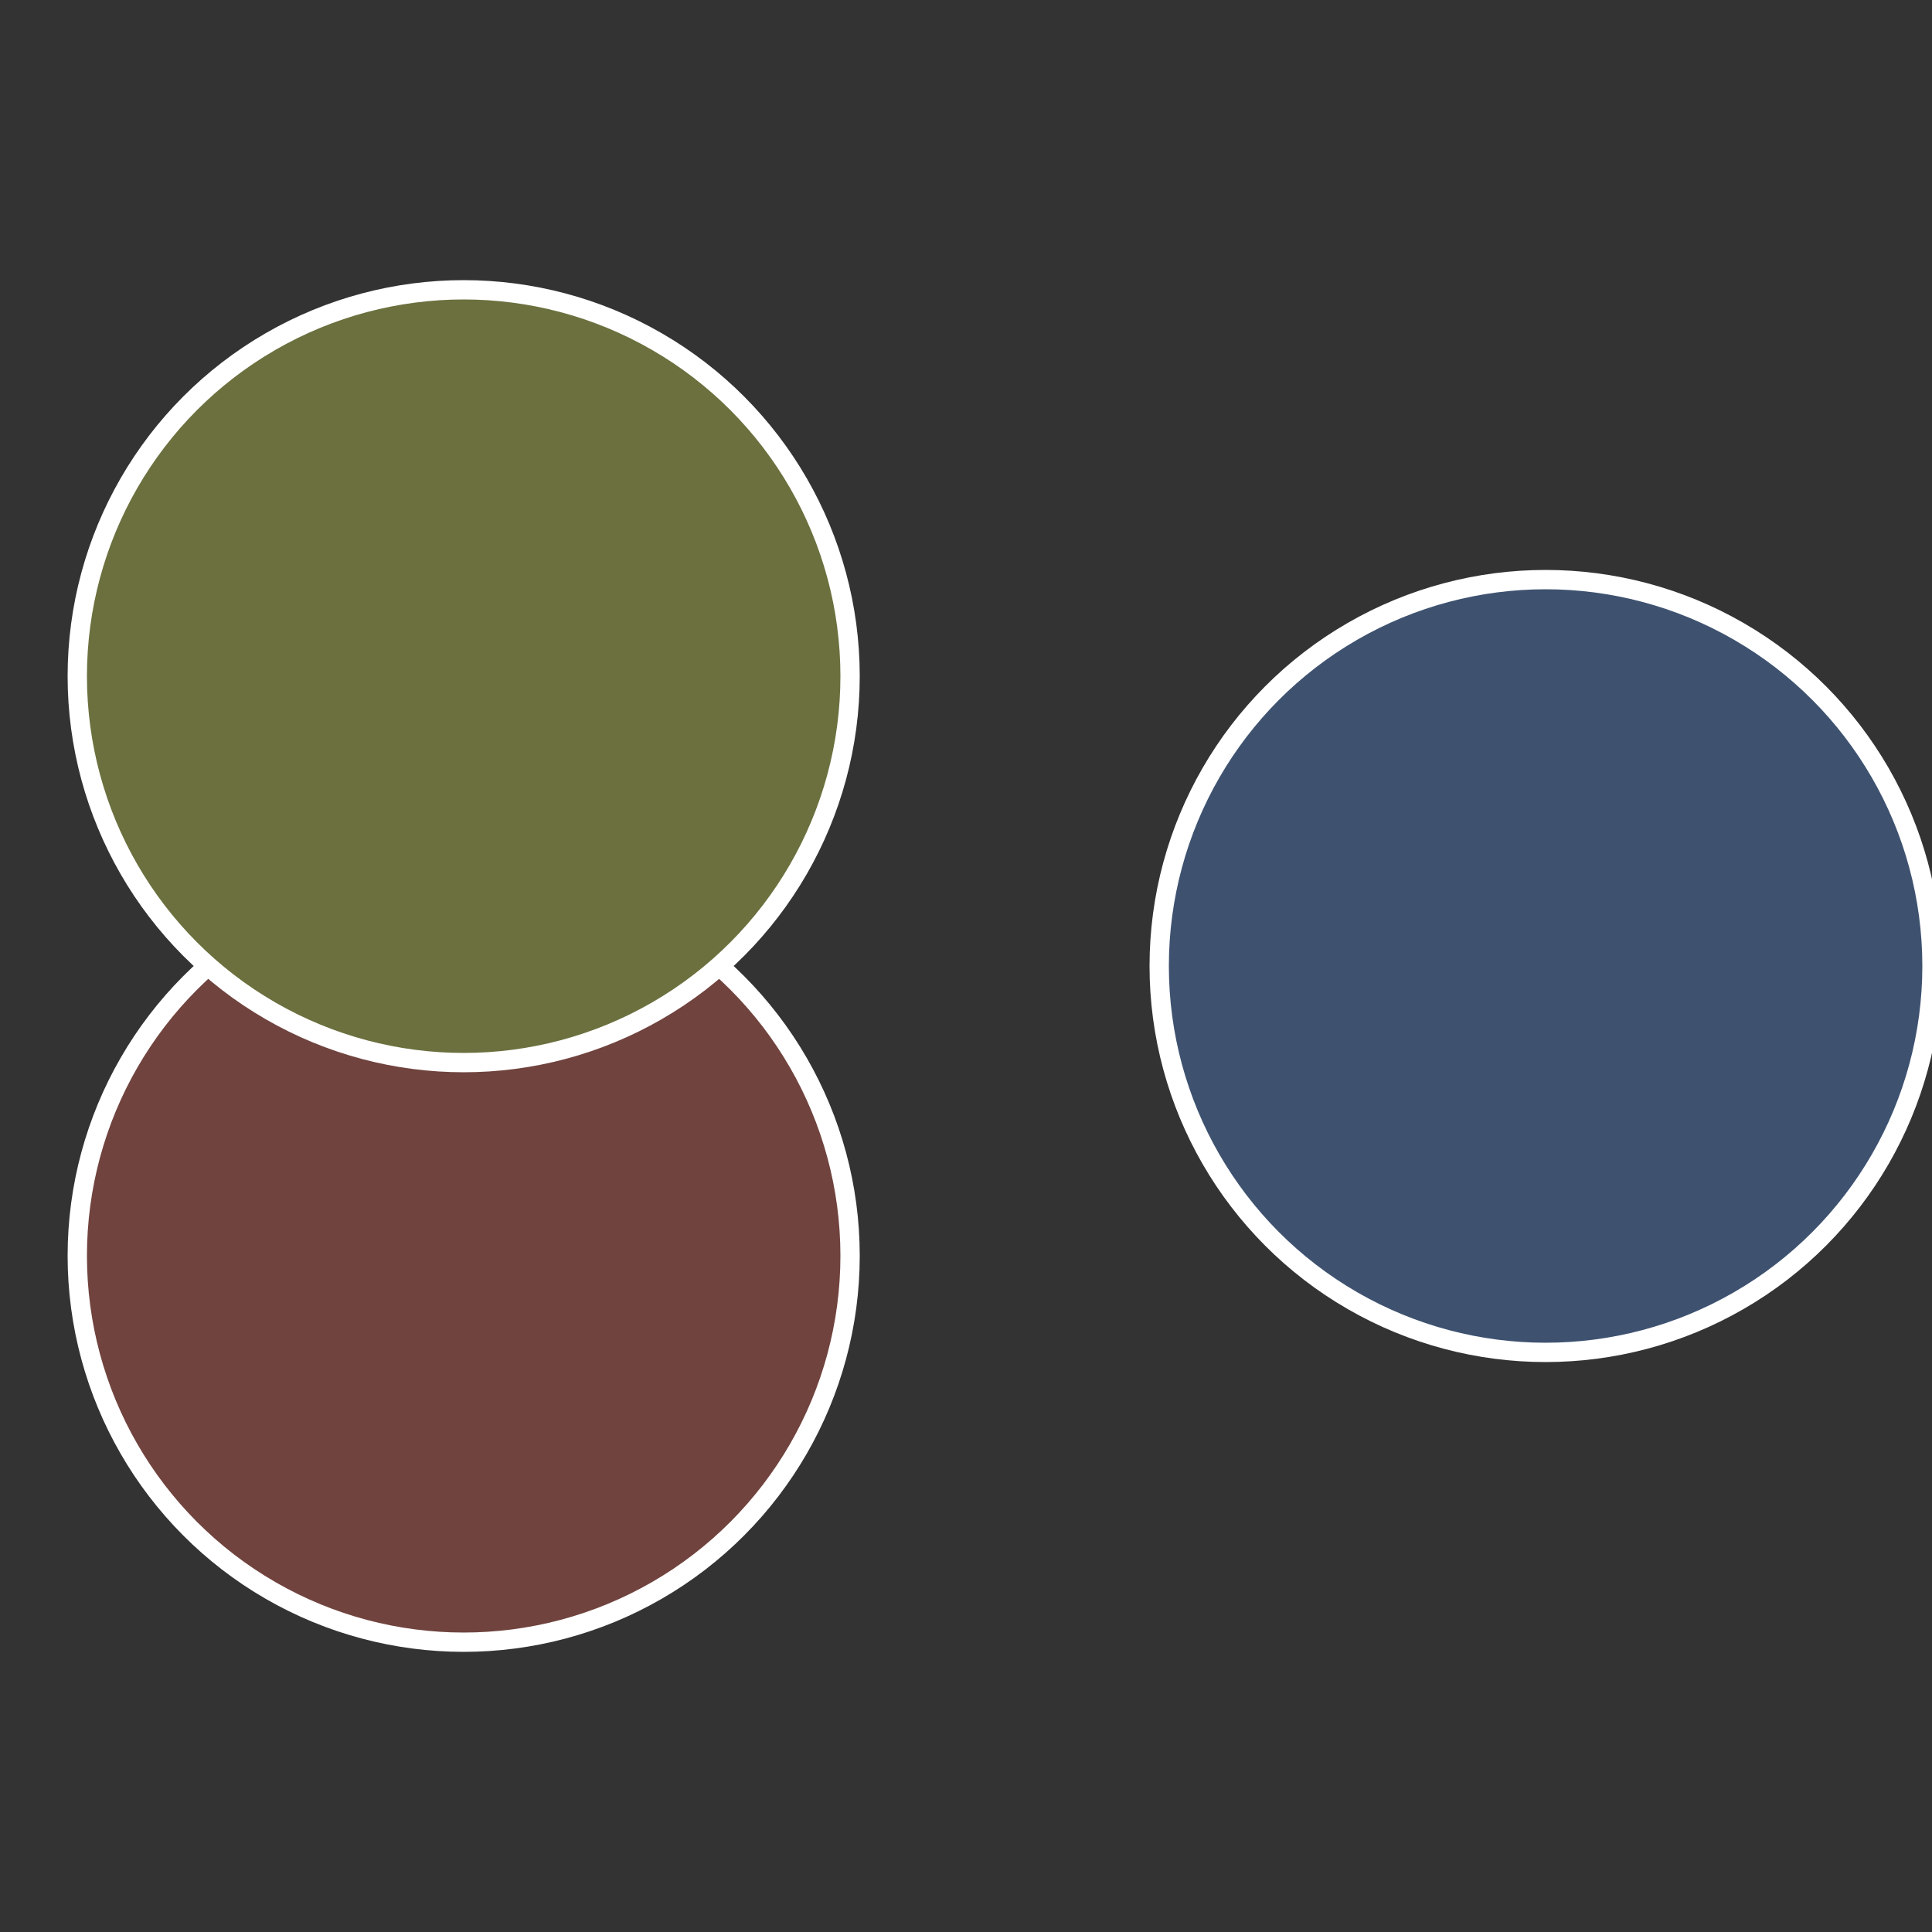 <?xml version="1.0" standalone="no"?>
<svg width="500" height="500" viewBox="-1 -1 2 2" xmlns="http://www.w3.org/2000/svg">
 
                <rect x="-1" y="-1" width="2" height="2" fill="#333333" stroke="none"/>
 
                <circle cx="0.6" cy="0" r="0.4" fill="#3e5270" stroke="#fff" stroke-width="1%" />
             
                <circle cx="-0.52" cy="0.3" r="0.4" fill="#70433e" stroke="#fff" stroke-width="1%" />
             
                <circle cx="-0.52" cy="-0.3" r="0.4" fill="#6b703e" stroke="#fff" stroke-width="1%" />
            </svg>
